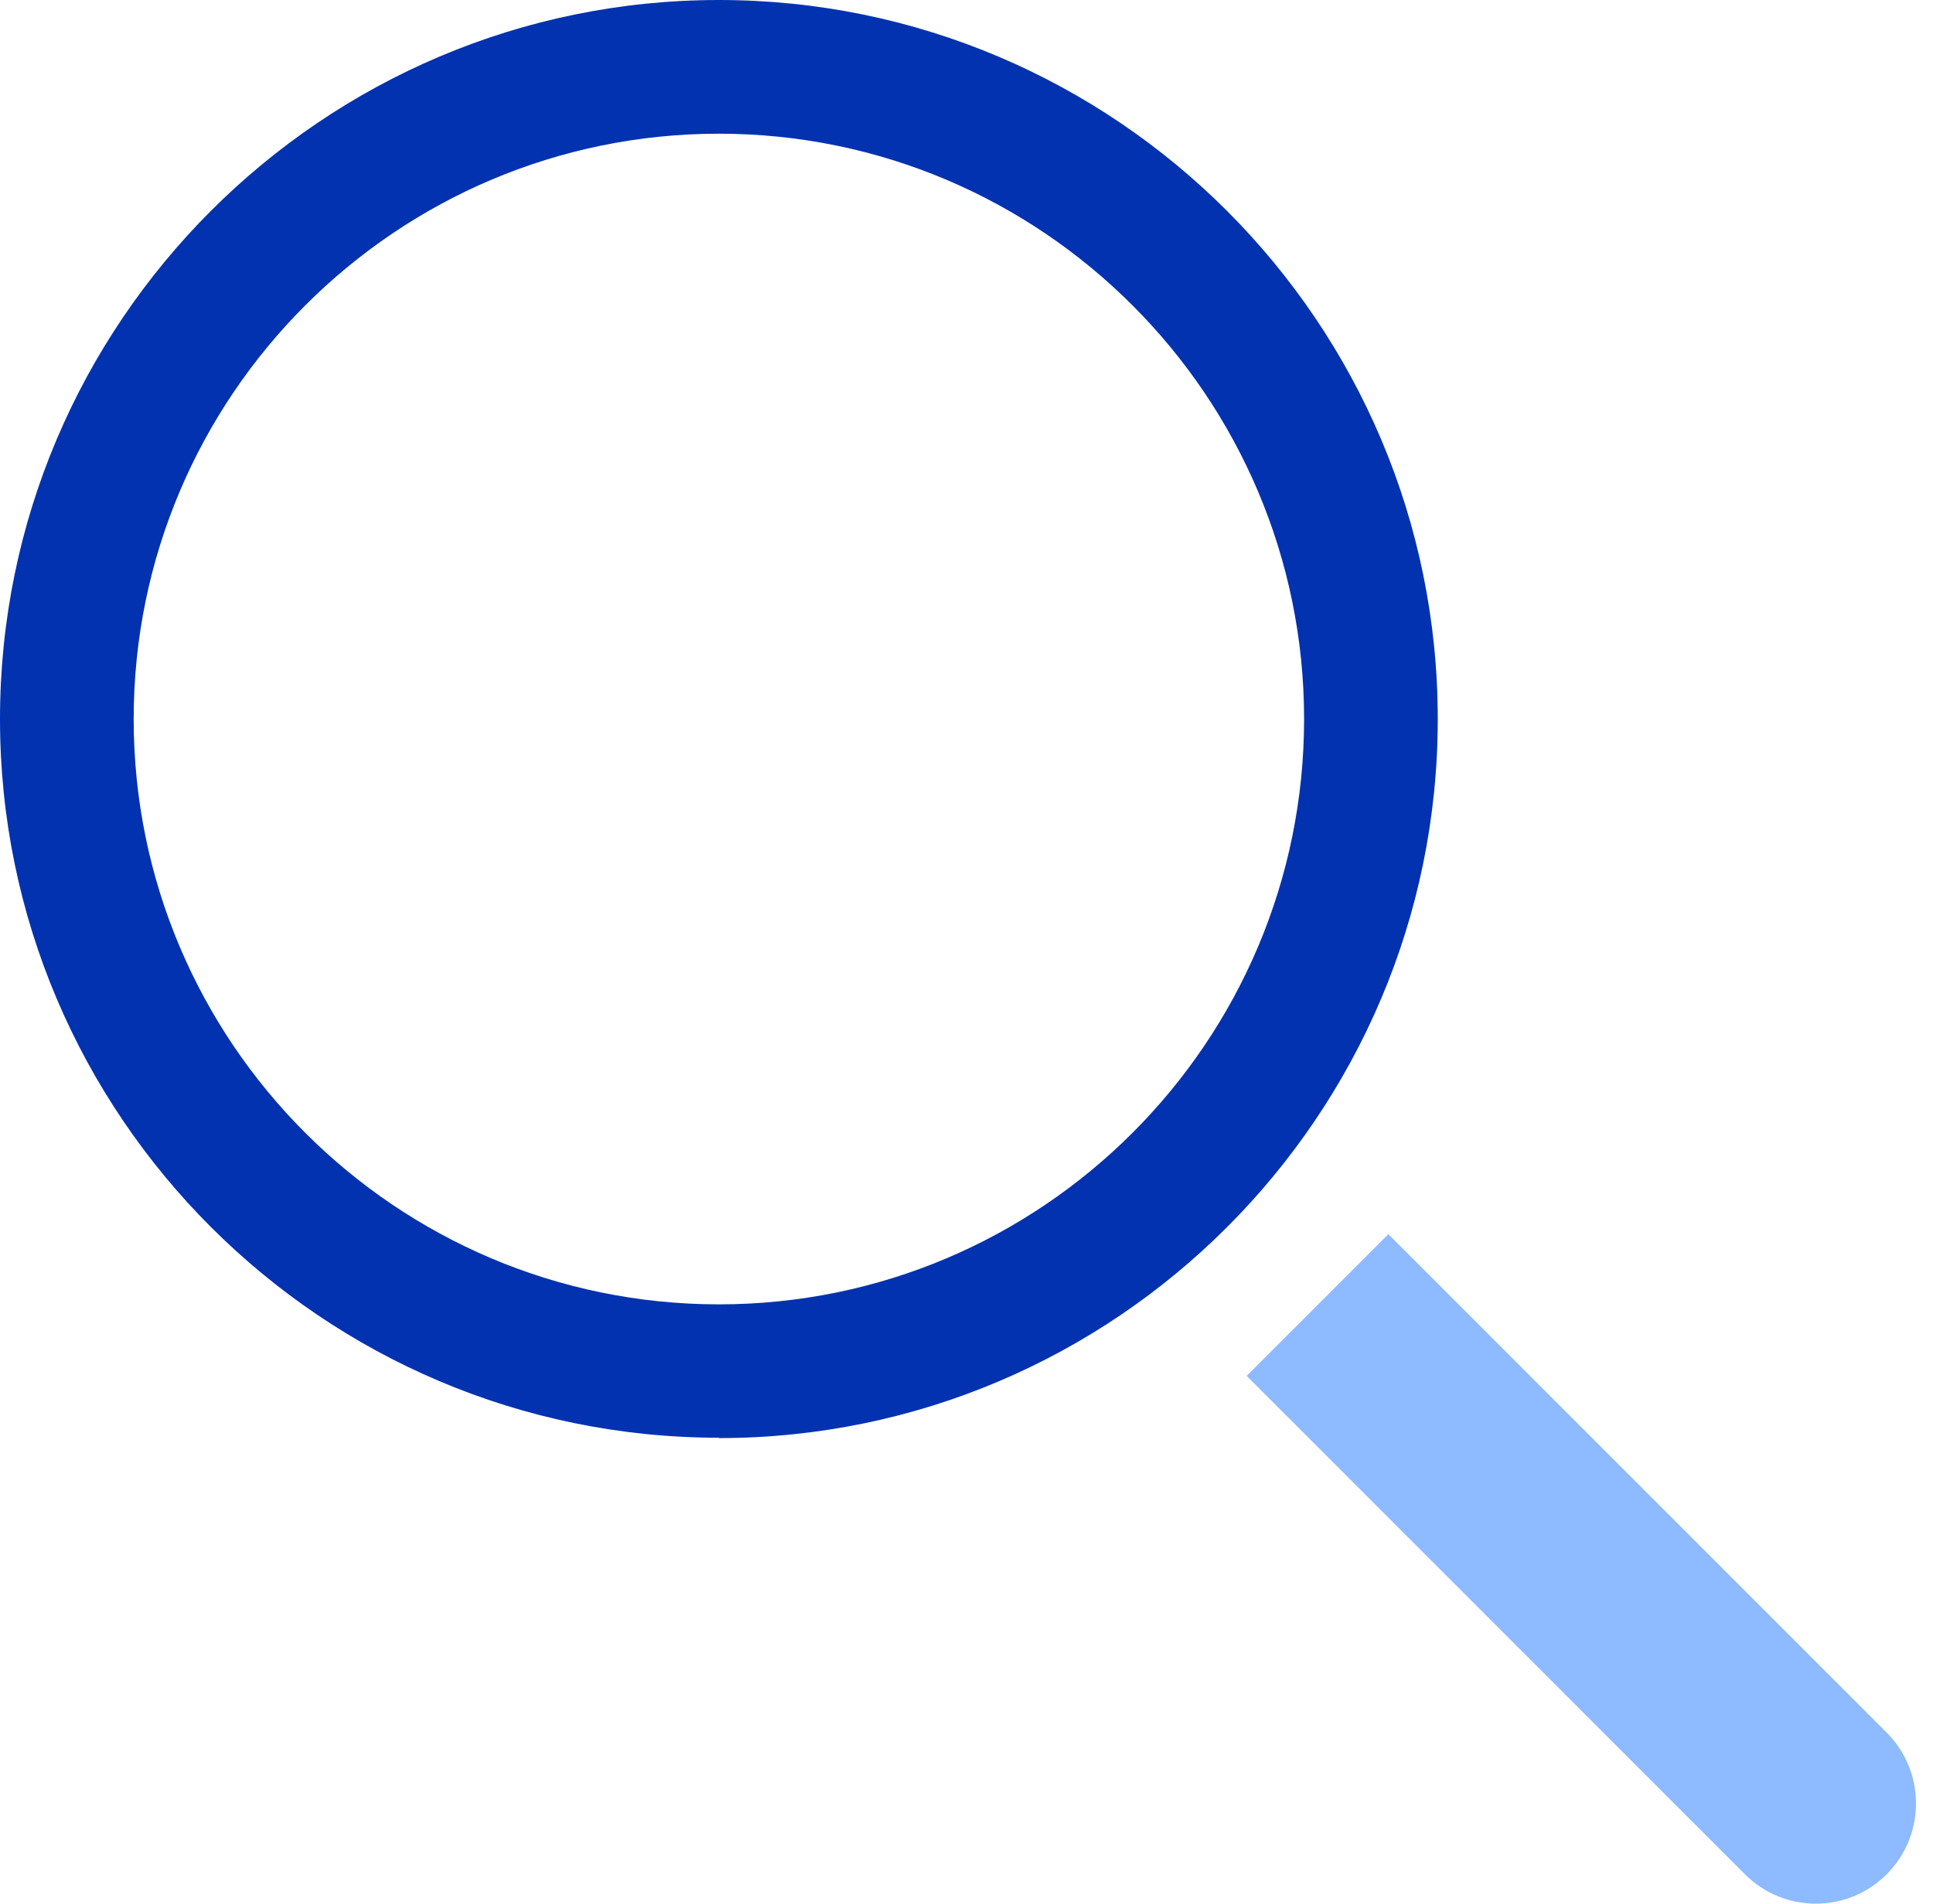 <svg preserveAspectRatio="none" width="100%" height="100%" overflow="visible" style="display: block;" viewBox="0 0 65 64" fill="none" xmlns="http://www.w3.org/2000/svg">
<g id="_&#227;&#131;&#172;&#227;&#130;&#164;&#227;&#131;&#164;&#227;&#131;&#188;_1">
<path id="Vector" d="M24.174 48.336C10.845 48.336 0 37.491 0 24.174C0 10.856 10.845 0 24.174 0C37.502 0 48.347 10.845 48.347 24.174C48.347 37.503 37.502 48.348 24.174 48.348V48.336ZM24.174 4.495C13.329 4.495 4.495 13.318 4.495 24.174C4.495 35.03 13.317 43.852 24.174 43.852C35.03 43.852 43.852 35.03 43.852 24.174C43.852 13.318 35.019 4.495 24.174 4.495Z" fill="#0232AF"/>
<path id="Vector_2" d="M58.677 63.014L41.92 46.257L46.686 41.492L63.442 58.249C64.757 59.564 64.757 61.699 63.442 63.014C62.127 64.329 59.992 64.329 58.677 63.014Z" fill="#8EBAFF"/>
</g>
</svg>
